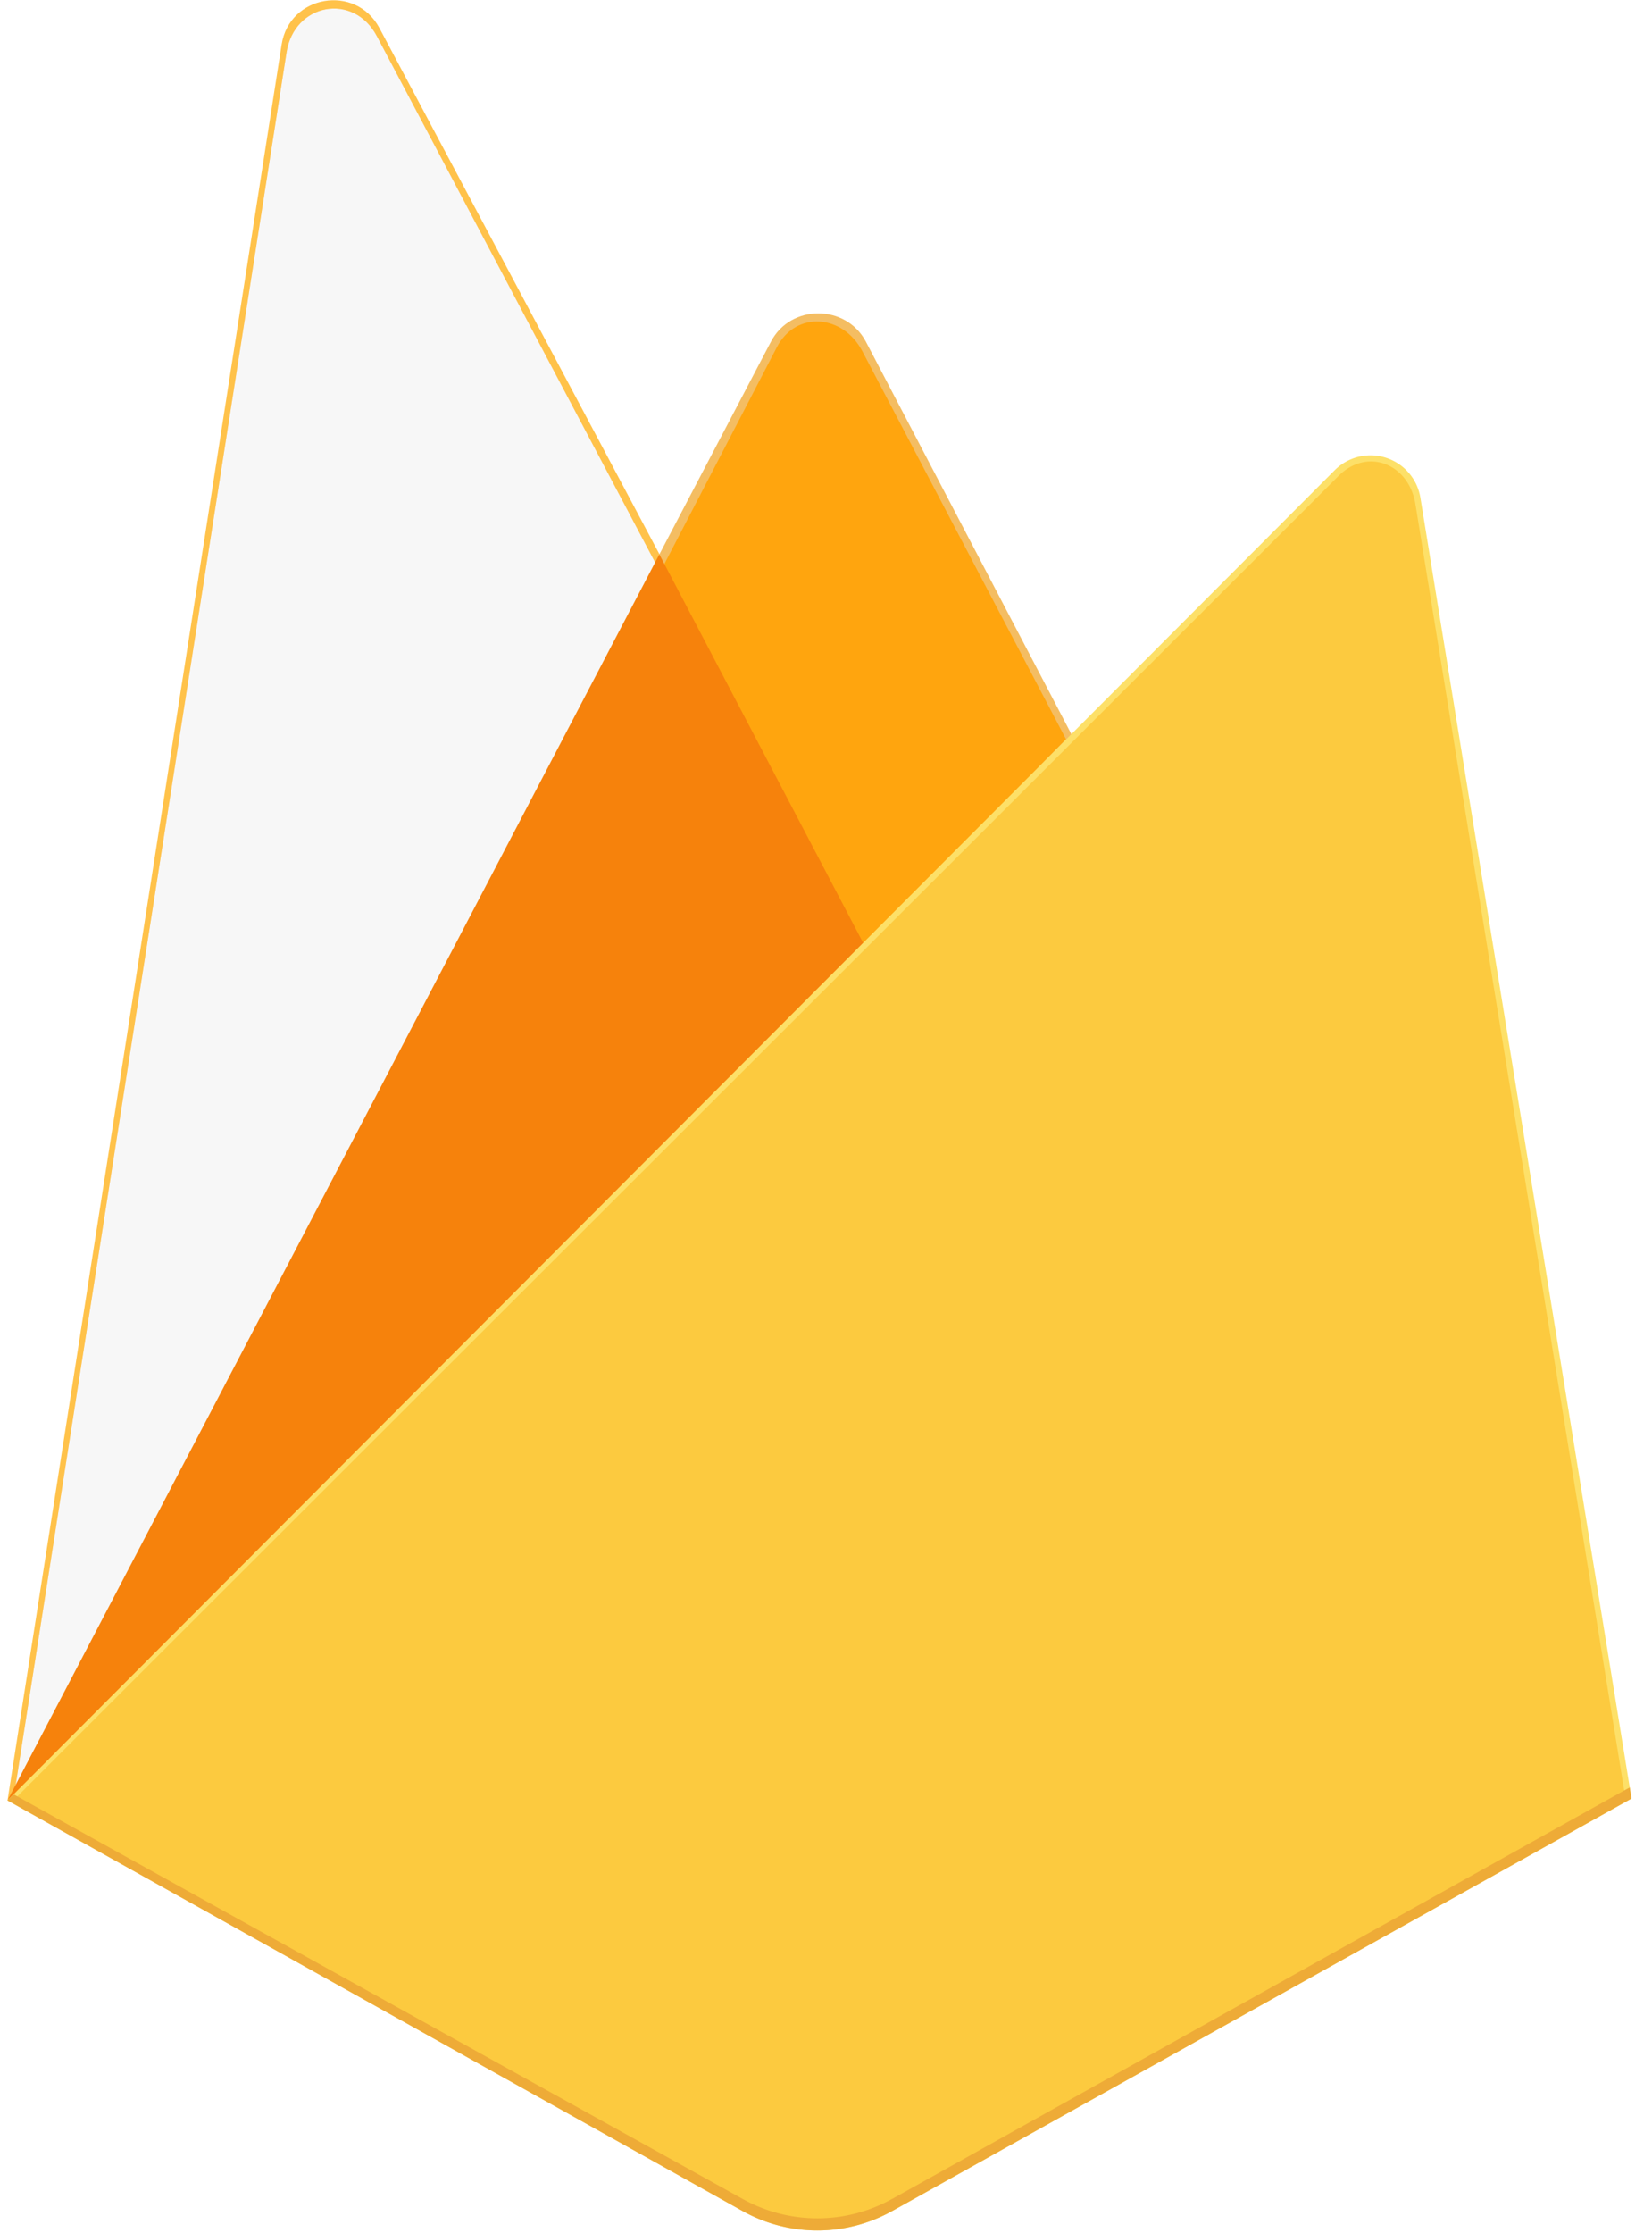<?xml version="1.0" encoding="UTF-8"?> <svg xmlns="http://www.w3.org/2000/svg" fill="none" viewBox="0 0 37 50"><g clip-path="url(#clip0)"><path fill="#FFC24A" d="M.168 40.31l.302-.423 14.3-27.134.03-.287L8.497.626c-.529-.992-2.015-.741-2.189.369L.168 40.31z"></path><path fill="#FFA712" d="M.348 39.988l.228-.446 14.15-26.85L8.438.805c-.522-.982-1.85-.731-2.02.367L.347 39.988z"></path><g filter="url(#filter0_i)"><path fill="#F7F7F7" d="M.348 39.988l.228-.446 14.15-26.85L8.438.805c-.522-.982-1.85-.731-2.02.367L.347 39.988z"></path></g><path fill="#F4BD62" d="M19.397 21.422l4.693-4.806-4.695-8.963c-.445-.849-1.69-.851-2.13 0l-2.51 4.783v.408l4.641 8.578z"></path><path fill="#FFA50E" d="M19.312 21.222l4.563-4.673-4.563-8.689c-.433-.824-1.486-.91-1.914-.084l-2.522 4.858-.075.249 4.511 8.34z"></path><g filter="url(#filter1_i)"><path fill="#F7F7F7" d="M19.312 21.222l4.563-4.673-4.563-8.689c-.433-.824-1.486-.91-1.914-.084l-2.522 4.858-.075.249 4.511 8.34z"></path></g><path fill="#F6820C" d="M.168 40.31l.137-.138.498-.202L19.1 21.74l.232-.631-4.565-8.698-14.6 27.9z"></path><path fill="#FDE068" d="M19.982 49.504l16.56-9.236-4.729-29.124a1.132 1.132 0 00-1.918-.618L.168 40.31l16.465 9.193a3.436 3.436 0 003.349 0z"></path><path fill="#FCCA3F" d="M36.394 40.19l-4.693-28.903c-.146-.904-1.076-1.278-1.723-.63L.353 40.254l16.284 9.101a3.41 3.41 0 003.323.001l16.434-9.165z"></path><path fill="#EEAB37" d="M19.98 49.231a3.436 3.436 0 01-3.348 0L.299 40.17l-.132.14 16.465 9.193a3.436 3.436 0 003.349 0l16.56-9.235-.04-.25-16.52 9.214z"></path></g><defs><filter id="filter0_i" width="14.379" height="39.797" x=".348" y=".19" color-interpolation-filters="sRGB" filterUnits="userSpaceOnUse"><feFlood flood-opacity="0" result="BackgroundImageFix"></feFlood><feBlend in="SourceGraphic" in2="BackgroundImageFix" result="shape"></feBlend><feColorMatrix in="SourceAlpha" result="hardAlpha" values="0 0 0 0 0 0 0 0 0 0 0 0 0 0 0 0 0 0 127 0"></feColorMatrix><feOffset></feOffset><feGaussianBlur stdDeviation="124.619"></feGaussianBlur><feComposite in2="hardAlpha" k2="-1" k3="1" operator="arithmetic"></feComposite><feColorMatrix values="0 0 0 0 0 0 0 0 0 0 0 0 0 0 0 0 0 0 0.06 0"></feColorMatrix><feBlend in2="shape" result="effect1_innerShadow"></feBlend></filter><filter id="filter1_i" width="9.075" height="14.025" x="14.801" y="7.197" color-interpolation-filters="sRGB" filterUnits="userSpaceOnUse"><feFlood flood-opacity="0" result="BackgroundImageFix"></feFlood><feBlend in="SourceGraphic" in2="BackgroundImageFix" result="shape"></feBlend><feColorMatrix in="SourceAlpha" result="hardAlpha" values="0 0 0 0 0 0 0 0 0 0 0 0 0 0 0 0 0 0 127 0"></feColorMatrix><feOffset dx="7.121" dy="-64.09"></feOffset><feGaussianBlur stdDeviation="24.924"></feGaussianBlur><feComposite in2="hardAlpha" k2="-1" k3="1" operator="arithmetic"></feComposite><feColorMatrix values="0 0 0 0 0 0 0 0 0 0 0 0 0 0 0 0 0 0 0.09 0"></feColorMatrix><feBlend in2="shape" result="effect1_innerShadow"></feBlend></filter><clipPath id="clip0"><path fill="#fff" d="M0 0h36.46v50H0z" transform="translate(.168)"></path></clipPath></defs></svg> 